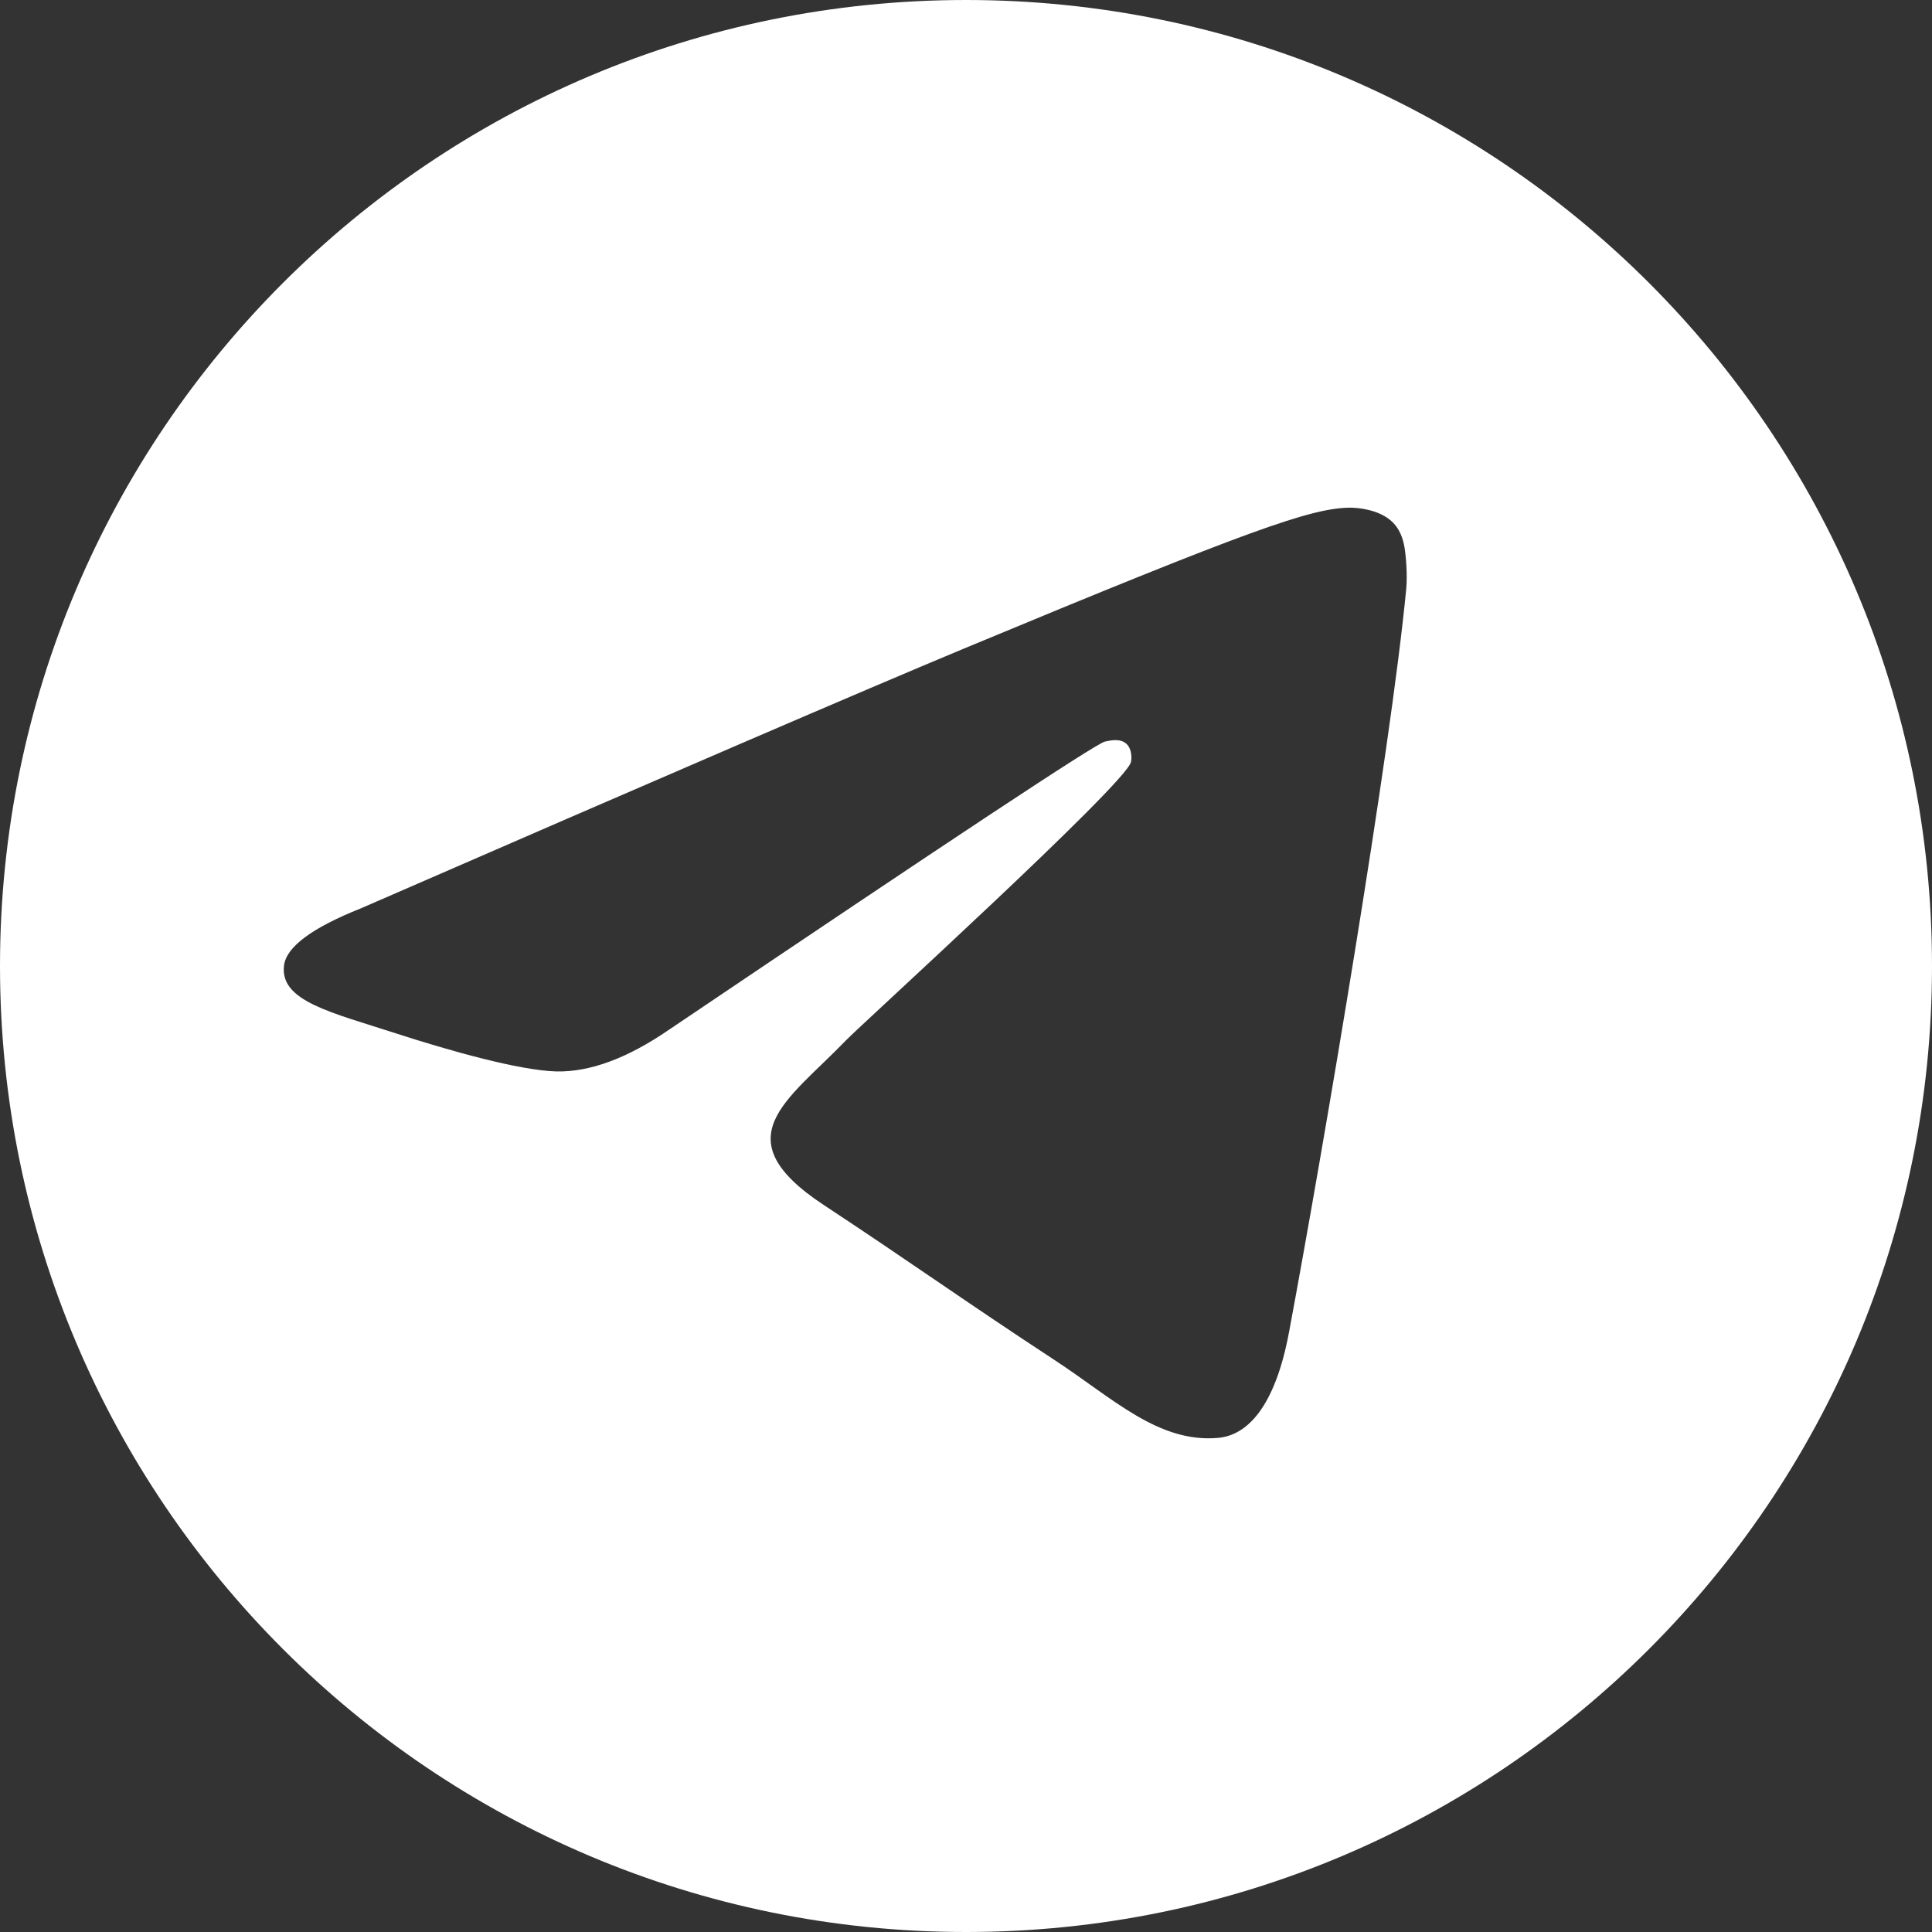 <svg width="26" height="26" viewBox="0 0 26 26" fill="none" xmlns="http://www.w3.org/2000/svg">
<rect x="0" y="0" width="26" height="26" fill="#333333" stroke="none"/>
<path d="M13 0C5.821 0 0 5.82 0 13C0 20.18 5.821 26 13 26C20.179 26 26 20.18 26 13C26 5.82 20.179 0 13 0ZM18.925 7.919C18.715 10.12 17.808 15.459 17.348 17.923C17.154 18.965 16.768 19.315 16.397 19.35C15.589 19.424 14.975 18.815 14.192 18.303C12.967 17.5 12.275 17 11.087 16.217C9.713 15.312 10.603 14.813 11.385 14C11.591 13.787 15.152 10.549 15.22 10.255C15.23 10.219 15.238 10.081 15.157 10.008C15.073 9.936 14.954 9.962 14.869 9.98C14.746 10.008 12.79 11.303 8.998 13.861C8.442 14.242 7.94 14.428 7.49 14.419C6.992 14.407 6.038 14.137 5.326 13.906C4.455 13.623 3.763 13.473 3.822 12.993C3.854 12.742 4.199 12.486 4.857 12.224C8.915 10.457 11.619 9.292 12.973 8.728C16.837 7.121 17.641 6.84 18.163 6.832C18.28 6.831 18.536 6.859 18.703 6.994C18.844 7.108 18.883 7.261 18.902 7.371C18.92 7.479 18.942 7.726 18.925 7.919Z" fill="white"/>
</svg>
